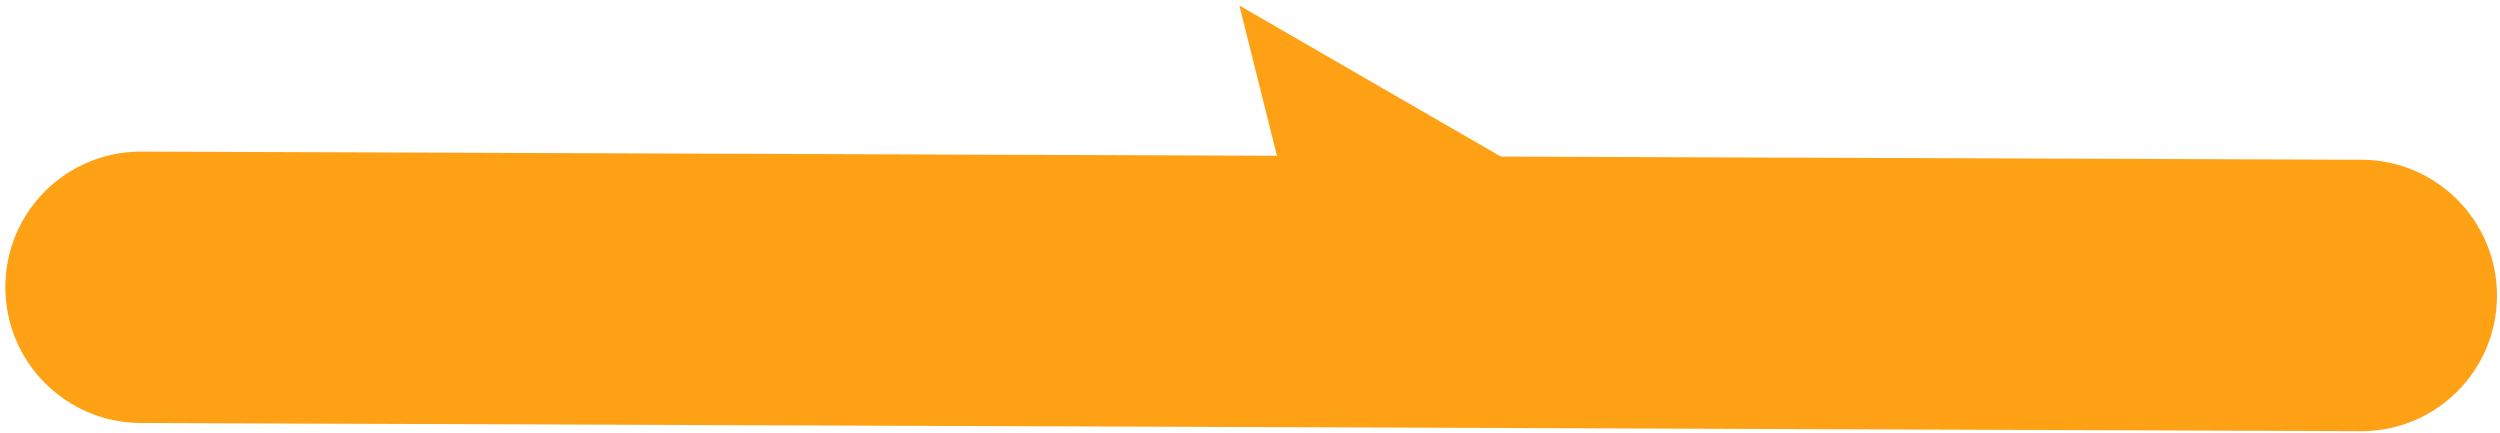 <svg width="329" height="57" viewBox="0 0 329 57" fill="none" xmlns="http://www.w3.org/2000/svg">
<path d="M0.699 37.741C0.671 47.604 8.644 55.63 18.508 55.666L310.69 56.744C320.554 56.78 328.573 48.814 328.601 38.95C328.63 29.086 320.656 21.061 310.793 21.024L18.61 19.947C8.747 19.91 0.728 27.877 0.699 37.741Z" fill="#FFA114"/>
<path d="M163.101 0.727L171.476 34.223L200.769 22.486L163.101 0.727Z" fill="#FFA114"/>
</svg>
